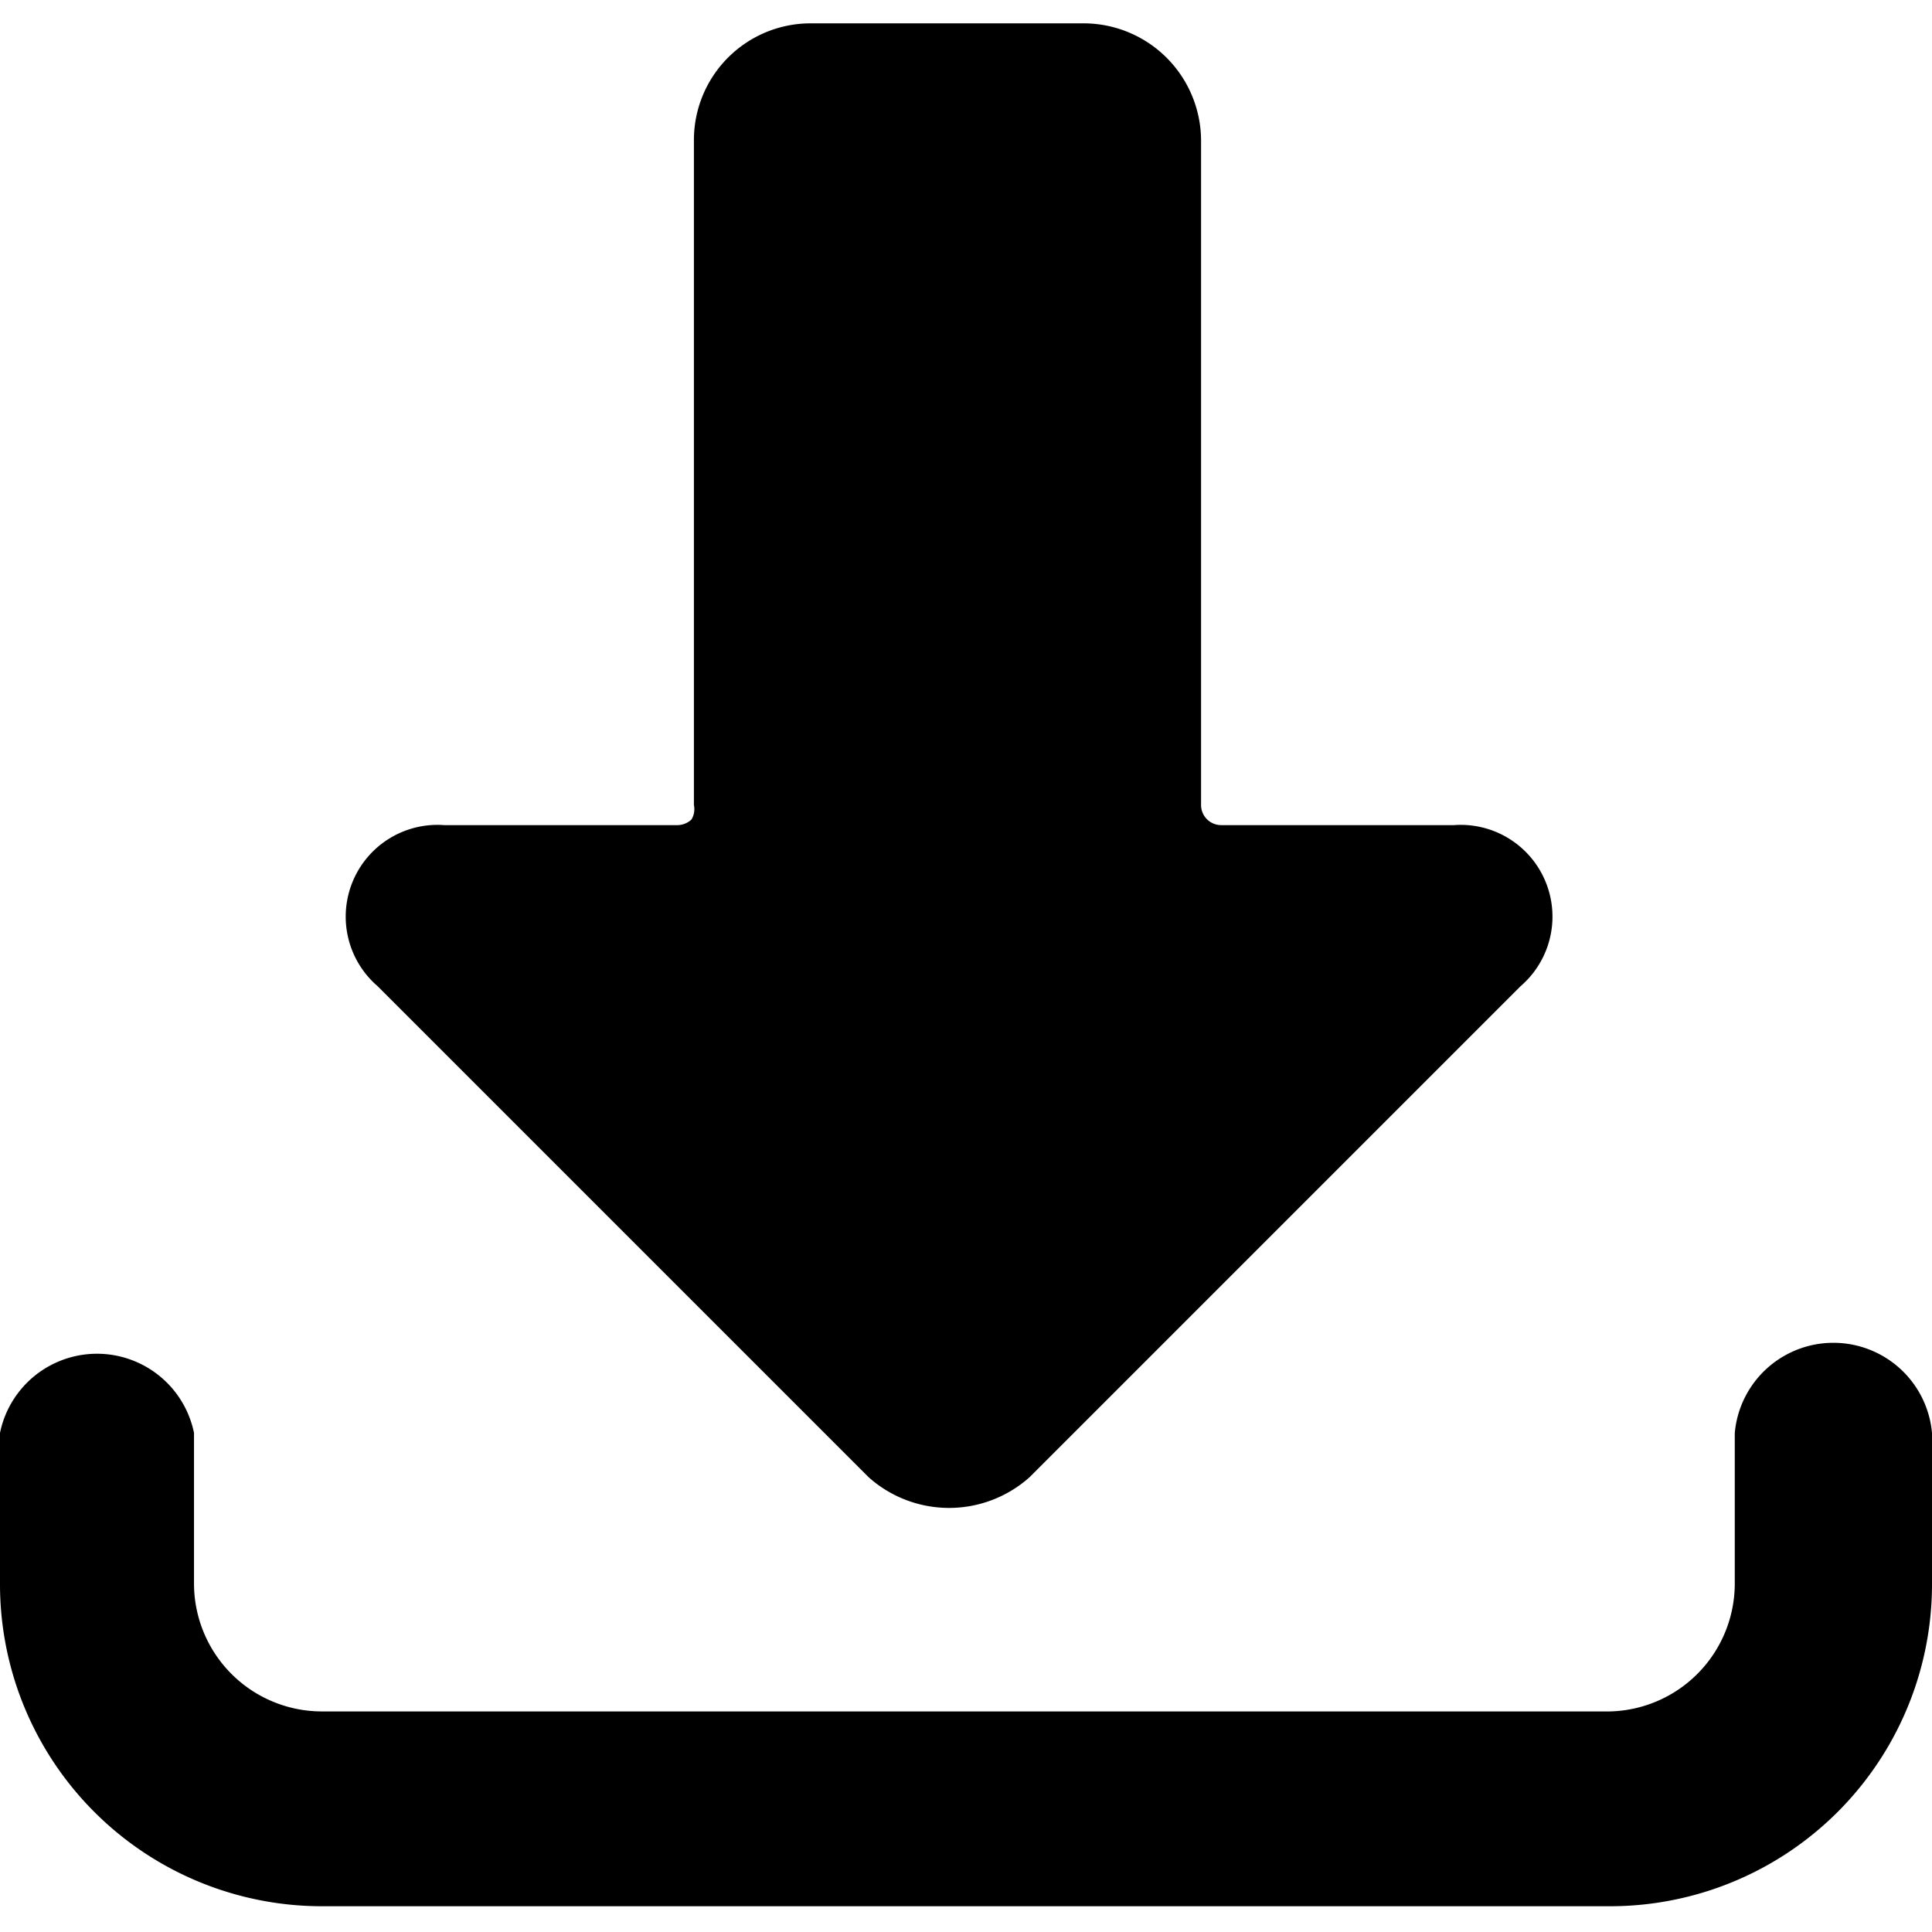 <svg xmlns="http://www.w3.org/2000/svg" viewBox="0 0 24 24"><g><path d="M8.62 1.74A1.45 1.45 0 0 1 10.07 0.29h3.39a1.46 1.46 0 0 1 1.46 1.45V10a0.25 0.25 0 0 0 0.25 0.25h2.89a1.14 1.14 0 0 1 0.83 2l-6.1 6.1a1.5 1.5 0 0 1 -2 0l-6.1 -6.1a1.14 1.14 0 0 1 0.83 -2h2.9a0.26 0.26 0 0 0 0.17 -0.07 0.25 0.25 0 0 0 0.03 -0.18Z" fill="#000000" stroke-width="1"></path><path d="M0 19.68a4 4 0 0 0 4 4h16a4 4 0 0 0 4 -4V17.8a1.23 1.23 0 0 0 -2.45 0v1.88A1.59 1.59 0 0 1 20 21.26H4a1.59 1.59 0 0 1 -1.59 -1.58V17.8a1.23 1.23 0 0 0 -2.41 0Z" fill="#000000" stroke-width="1"></path></g></svg>